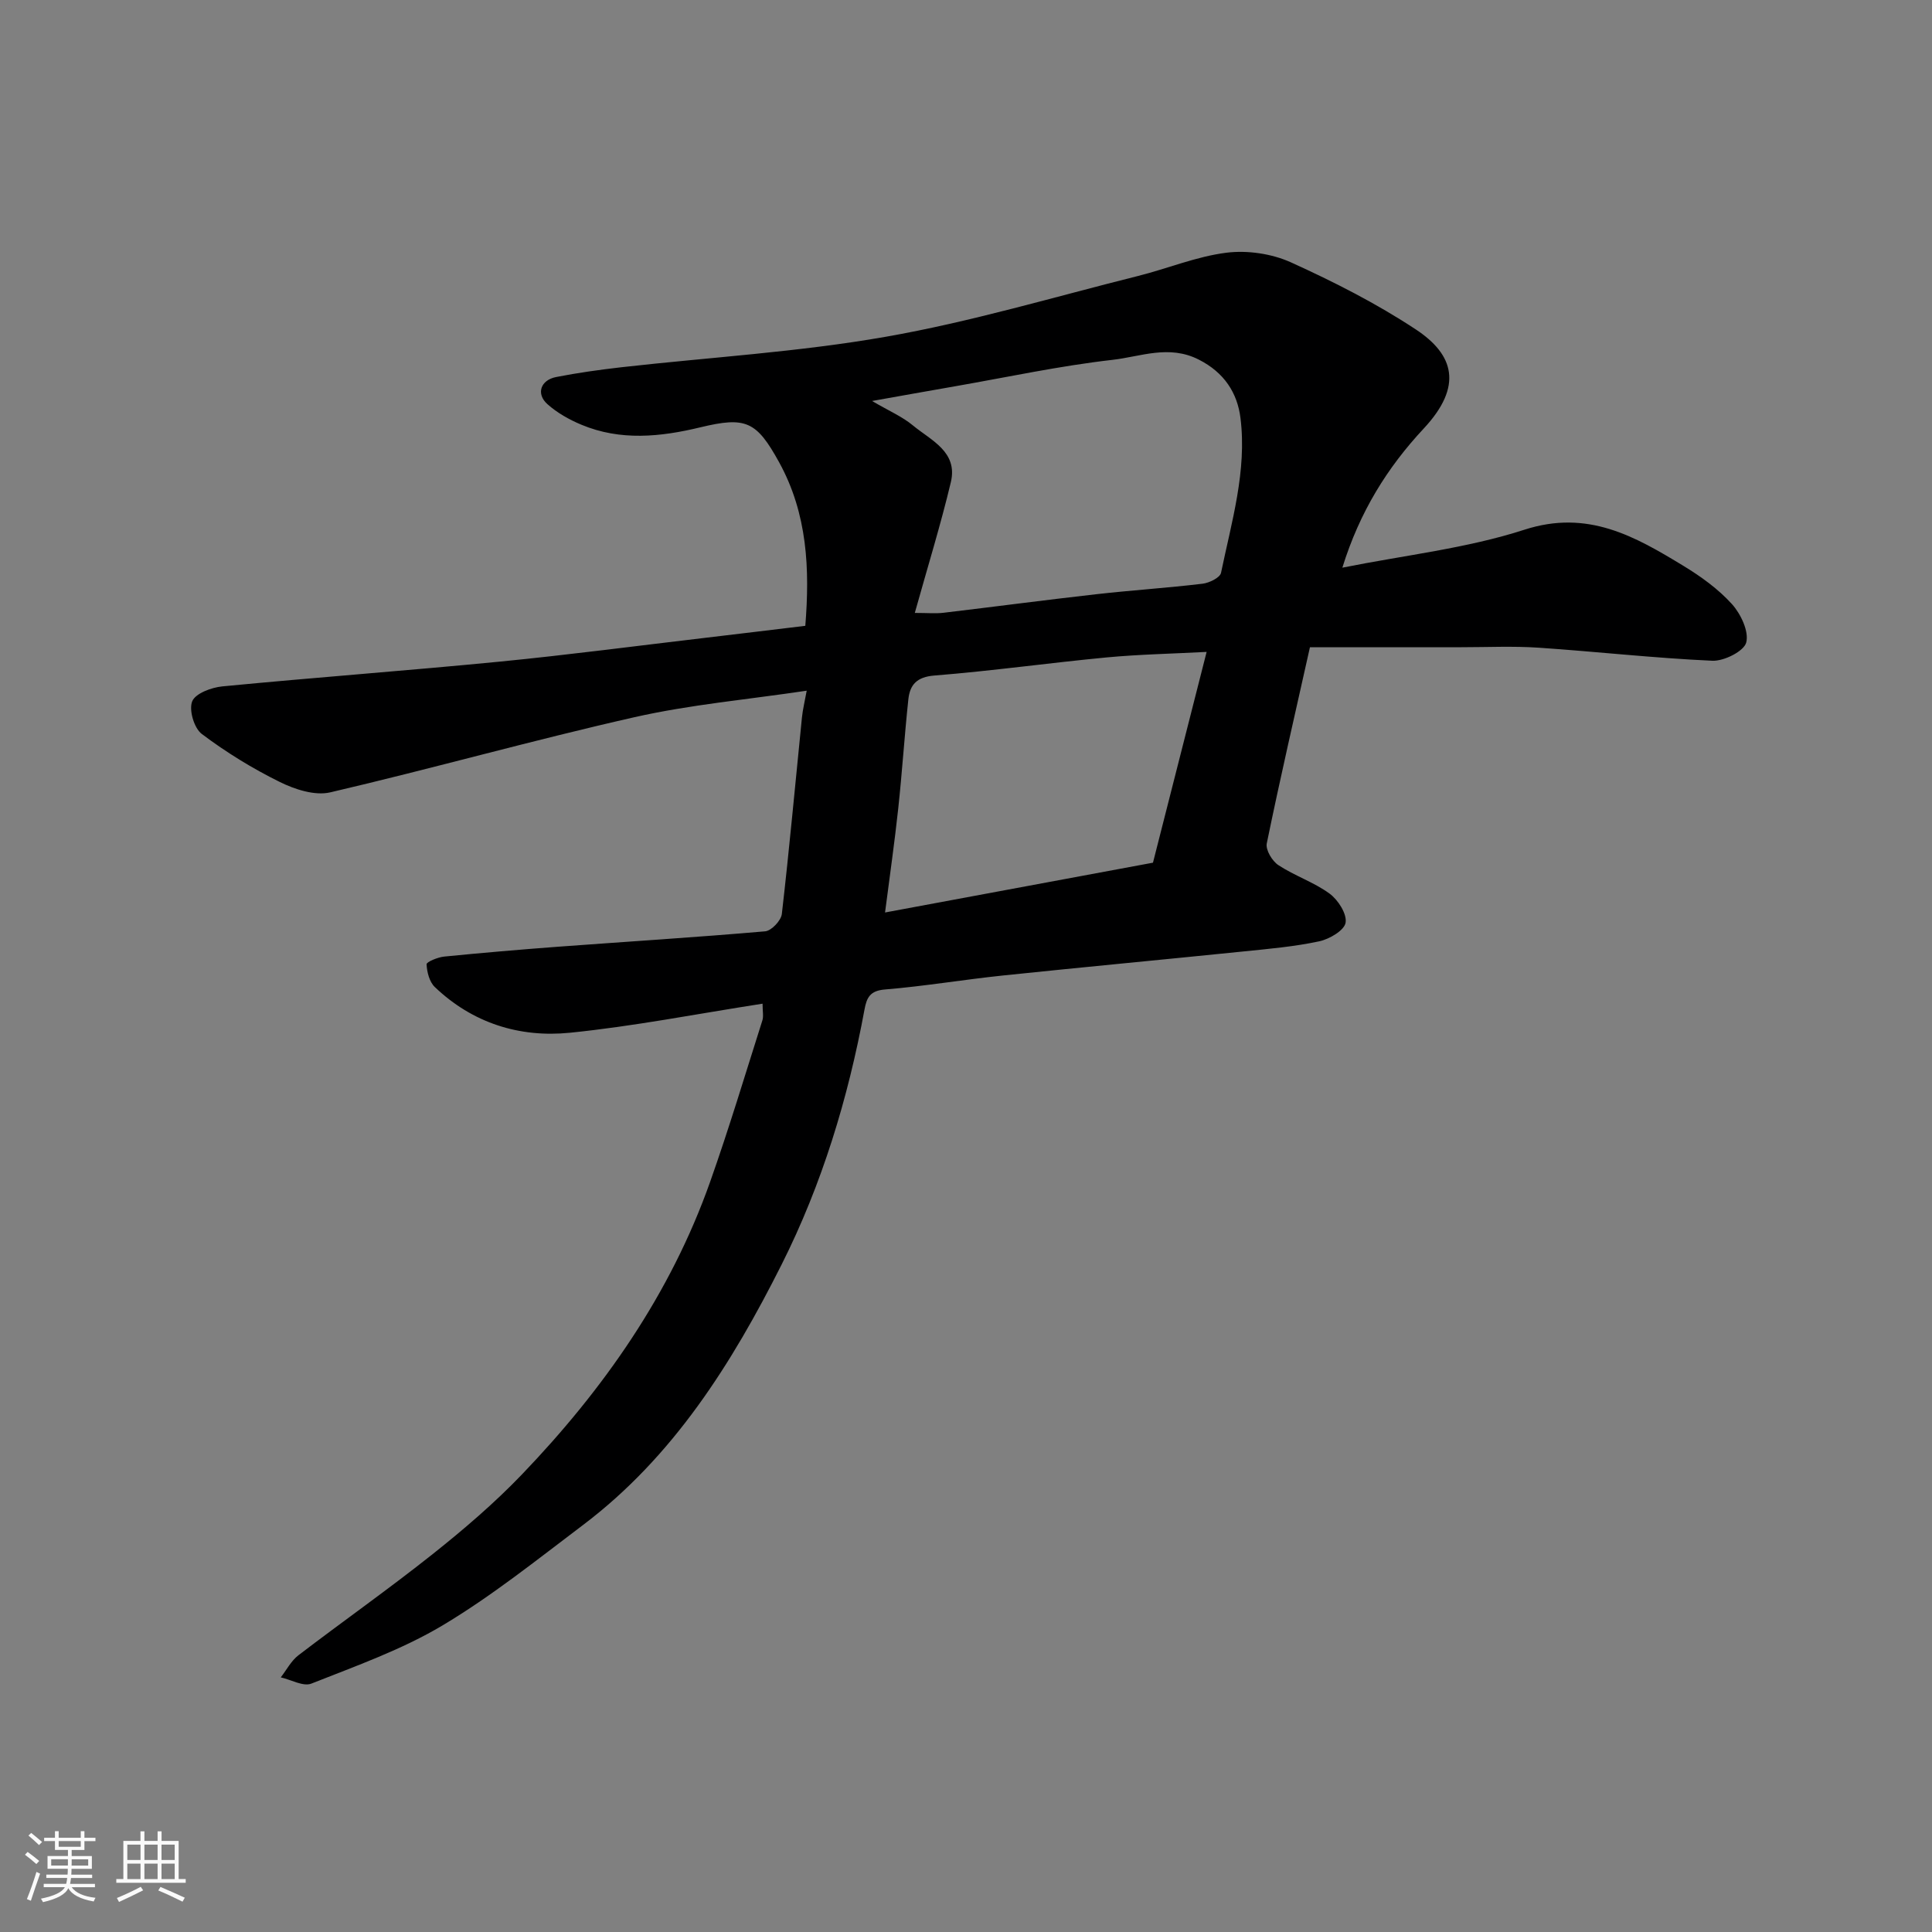 <svg enable-background="new 0 0 400 400" viewBox="0 0 400 400" xmlns="http://www.w3.org/2000/svg"><rect x="0" y="0" width="400" height="400" fill="#808080" stroke="none"/><path d="m5.17 384 .55-.58c.85.61 1.65 1.24 2.4 1.87l-.59.64c-.83-.73-1.62-1.38-2.36-1.93m1.22 9.53-.82-.34c.71-1.76 1.37-3.64 1.98-5.63.24.13.5.25.76.36-.6 1.67-1.24 3.54-1.92 5.61m-.5-13.5.57-.54c.56.44 1.31 1.06 2.26 1.87l-.64.64c-.68-.66-1.41-1.32-2.19-1.97m3.25.46h2.24v-1.36h.77v1.36h4.57v-1.36h.76v1.36h2.28v.69h-2.28v1.84h-2.64v1.26h4.18v2.64h-4.21c0 .45-.02.86-.05 1.21h4.32v.69h-4.38c-.04.34-.1.75-.19 1.22h5.15v.69h-4.82c.87 1.19 2.51 1.92 4.93 2.19-.17.31-.3.57-.37.76-2.77-.49-4.52-1.41-5.26-2.76-.56 1.26-2.3 2.23-5.24 2.9-.12-.24-.26-.48-.43-.72 2.73-.55 4.38-1.34 4.96-2.38h-4.38v-.69h4.65c.1-.38.17-.79.21-1.22h-4.32v-.69h4.4c.03-.34.05-.75.05-1.21h-4.2v-2.64h4.23v-1.26h-2.69v-1.84h-2.24zm1.46 4.46v1.29h3.45c.01-.4.02-.57.01-.53v-.32-.45h-3.46zm1.55-2.59h4.57v-1.19h-4.57zm6.11 2.59h-3.42v.77c-.01.19-.01.37-.02.53h3.44z" fill="#fafafa"/><path d="m32.63 379.16h.82v1.98h3.54v7.89h1.46v.78h-14.37v-.78h1.46v-7.89h3.54v-1.98h.82v1.98h2.73zm-3.49 11.48.5.73c-1.61.82-3.28 1.63-5 2.41-.13-.27-.28-.55-.44-.82 1.75-.72 3.4-1.49 4.94-2.32m-2.78-5.55h2.73v-3.18h-2.73zm0 3.95h2.73v-3.2h-2.73zm3.54-3.95h2.73v-3.18h-2.73zm0 3.95h2.73v-3.2h-2.73zm7.89 4.68c-1.84-.92-3.51-1.7-5.02-2.32l.45-.73c1.89.8 3.57 1.55 5.04 2.23zm-1.62-11.81h-2.73v3.18h2.73zm-2.73 7.13h2.73v-3.2h-2.73z" fill="#fafafa"/><path d="m157.88 207.8c-13.77 2.14-26.78 4.7-39.91 6.02-10.42 1.05-20.15-2.01-27.95-9.47-1.11-1.06-1.63-3.09-1.7-4.71-.02-.49 2.32-1.46 3.64-1.59 7.85-.78 15.71-1.45 23.57-2.04 14.3-1.06 28.61-1.95 42.89-3.19 1.29-.11 3.29-2.22 3.45-3.58 1.56-13.53 2.79-27.1 4.16-40.66.17-1.7.59-3.38.99-5.58-12.24 1.83-24.13 2.88-35.67 5.49-21.09 4.77-41.92 10.65-62.98 15.56-3.18.74-7.33-.61-10.46-2.16-5.65-2.79-11.1-6.14-16.13-9.93-1.6-1.2-2.7-4.97-1.99-6.75.65-1.64 3.98-2.88 6.24-3.1 19.14-1.85 38.33-3.26 57.47-5.13 14.35-1.41 28.65-3.3 42.97-4.98 6.66-.78 13.32-1.6 20.26-2.43.94-11.69.47-23.16-5.42-33.86-4.69-8.52-6.89-9.51-16.3-7.24-8.24 1.99-16.55 2.85-24.65-.54-2.52-1.05-5.03-2.47-7.04-4.27-2.37-2.13-1.4-4.97 1.82-5.6 4.48-.88 9.02-1.51 13.55-2.03 18.25-2.06 36.67-3.14 54.72-6.31 17.58-3.08 34.8-8.23 52.16-12.57 6.15-1.54 12.14-4.05 18.36-4.83 4.34-.54 9.37.2 13.35 2 8.9 4.04 17.73 8.52 25.87 13.9 7.82 5.17 9.86 11.66 1.62 20.5-7.55 8.09-13.26 17.24-16.85 28.81 12.98-2.6 25.74-3.99 37.7-7.86 13.1-4.24 22.87 1.37 32.94 7.5 3.62 2.2 7.19 4.78 10.01 7.89 1.84 2.04 3.56 5.66 2.97 7.96-.47 1.81-4.61 3.89-7.03 3.78-11.99-.54-23.94-1.89-35.92-2.7-5.31-.36-10.66-.1-15.99-.1-10.34-.01-20.69 0-31.39 0-3.06 13.69-6.17 27.13-8.94 40.63-.27 1.32 1.12 3.65 2.41 4.49 3.37 2.22 7.37 3.53 10.6 5.9 1.76 1.29 3.62 4.2 3.31 6.02-.27 1.59-3.35 3.4-5.46 3.85-5.09 1.09-10.33 1.55-15.53 2.08-16.66 1.7-33.33 3.26-49.99 5-8.14.85-16.23 2.22-24.38 2.89-3.1.25-3.79 1.67-4.25 4.18-3.39 18.34-8.79 36.14-17.15 52.76-10.29 20.47-22.42 39.81-41.13 53.94-9.51 7.18-18.87 14.69-29.07 20.78-8.45 5.04-17.95 8.4-27.16 12.05-1.68.67-4.2-.81-6.34-1.29 1.2-1.54 2.15-3.42 3.65-4.57 9.22-7.05 18.72-13.73 27.8-20.95 6.44-5.12 12.76-10.53 18.45-16.46 16.92-17.64 30.78-37.39 39-60.63 3.9-11.02 7.26-22.23 10.8-33.37.29-.85.05-1.89.05-3.5zm31.52-80.9c2.65 0 4.3.16 5.92-.03 10.55-1.25 21.08-2.65 31.63-3.84 7.34-.83 14.71-1.3 22.04-2.18 1.39-.17 3.6-1.25 3.81-2.25 2.19-10.57 5.38-21.12 4.03-32.03-.64-5.19-3.34-9.44-8.64-12.12-6.18-3.14-12.03-.61-17.84.05-10.98 1.25-21.84 3.6-32.75 5.5-5.35.93-10.7 1.89-17.05 3.02 3.51 2.06 6.26 3.23 8.47 5.07 3.74 3.09 9.35 5.45 7.84 11.75-2.1 8.81-4.79 17.49-7.46 27.06zm-6.16 62.02c18.63-3.46 36.97-6.87 55.47-10.31 3.67-14.41 7.34-28.84 11.11-43.64-7.2.38-13.97.51-20.68 1.14-11.9 1.13-23.75 2.8-35.67 3.75-3.69.29-5.09 1.93-5.41 4.97-.8 7.51-1.28 15.05-2.09 22.56-.75 6.97-1.75 13.91-2.73 21.53z" fill="#000001"/></svg>